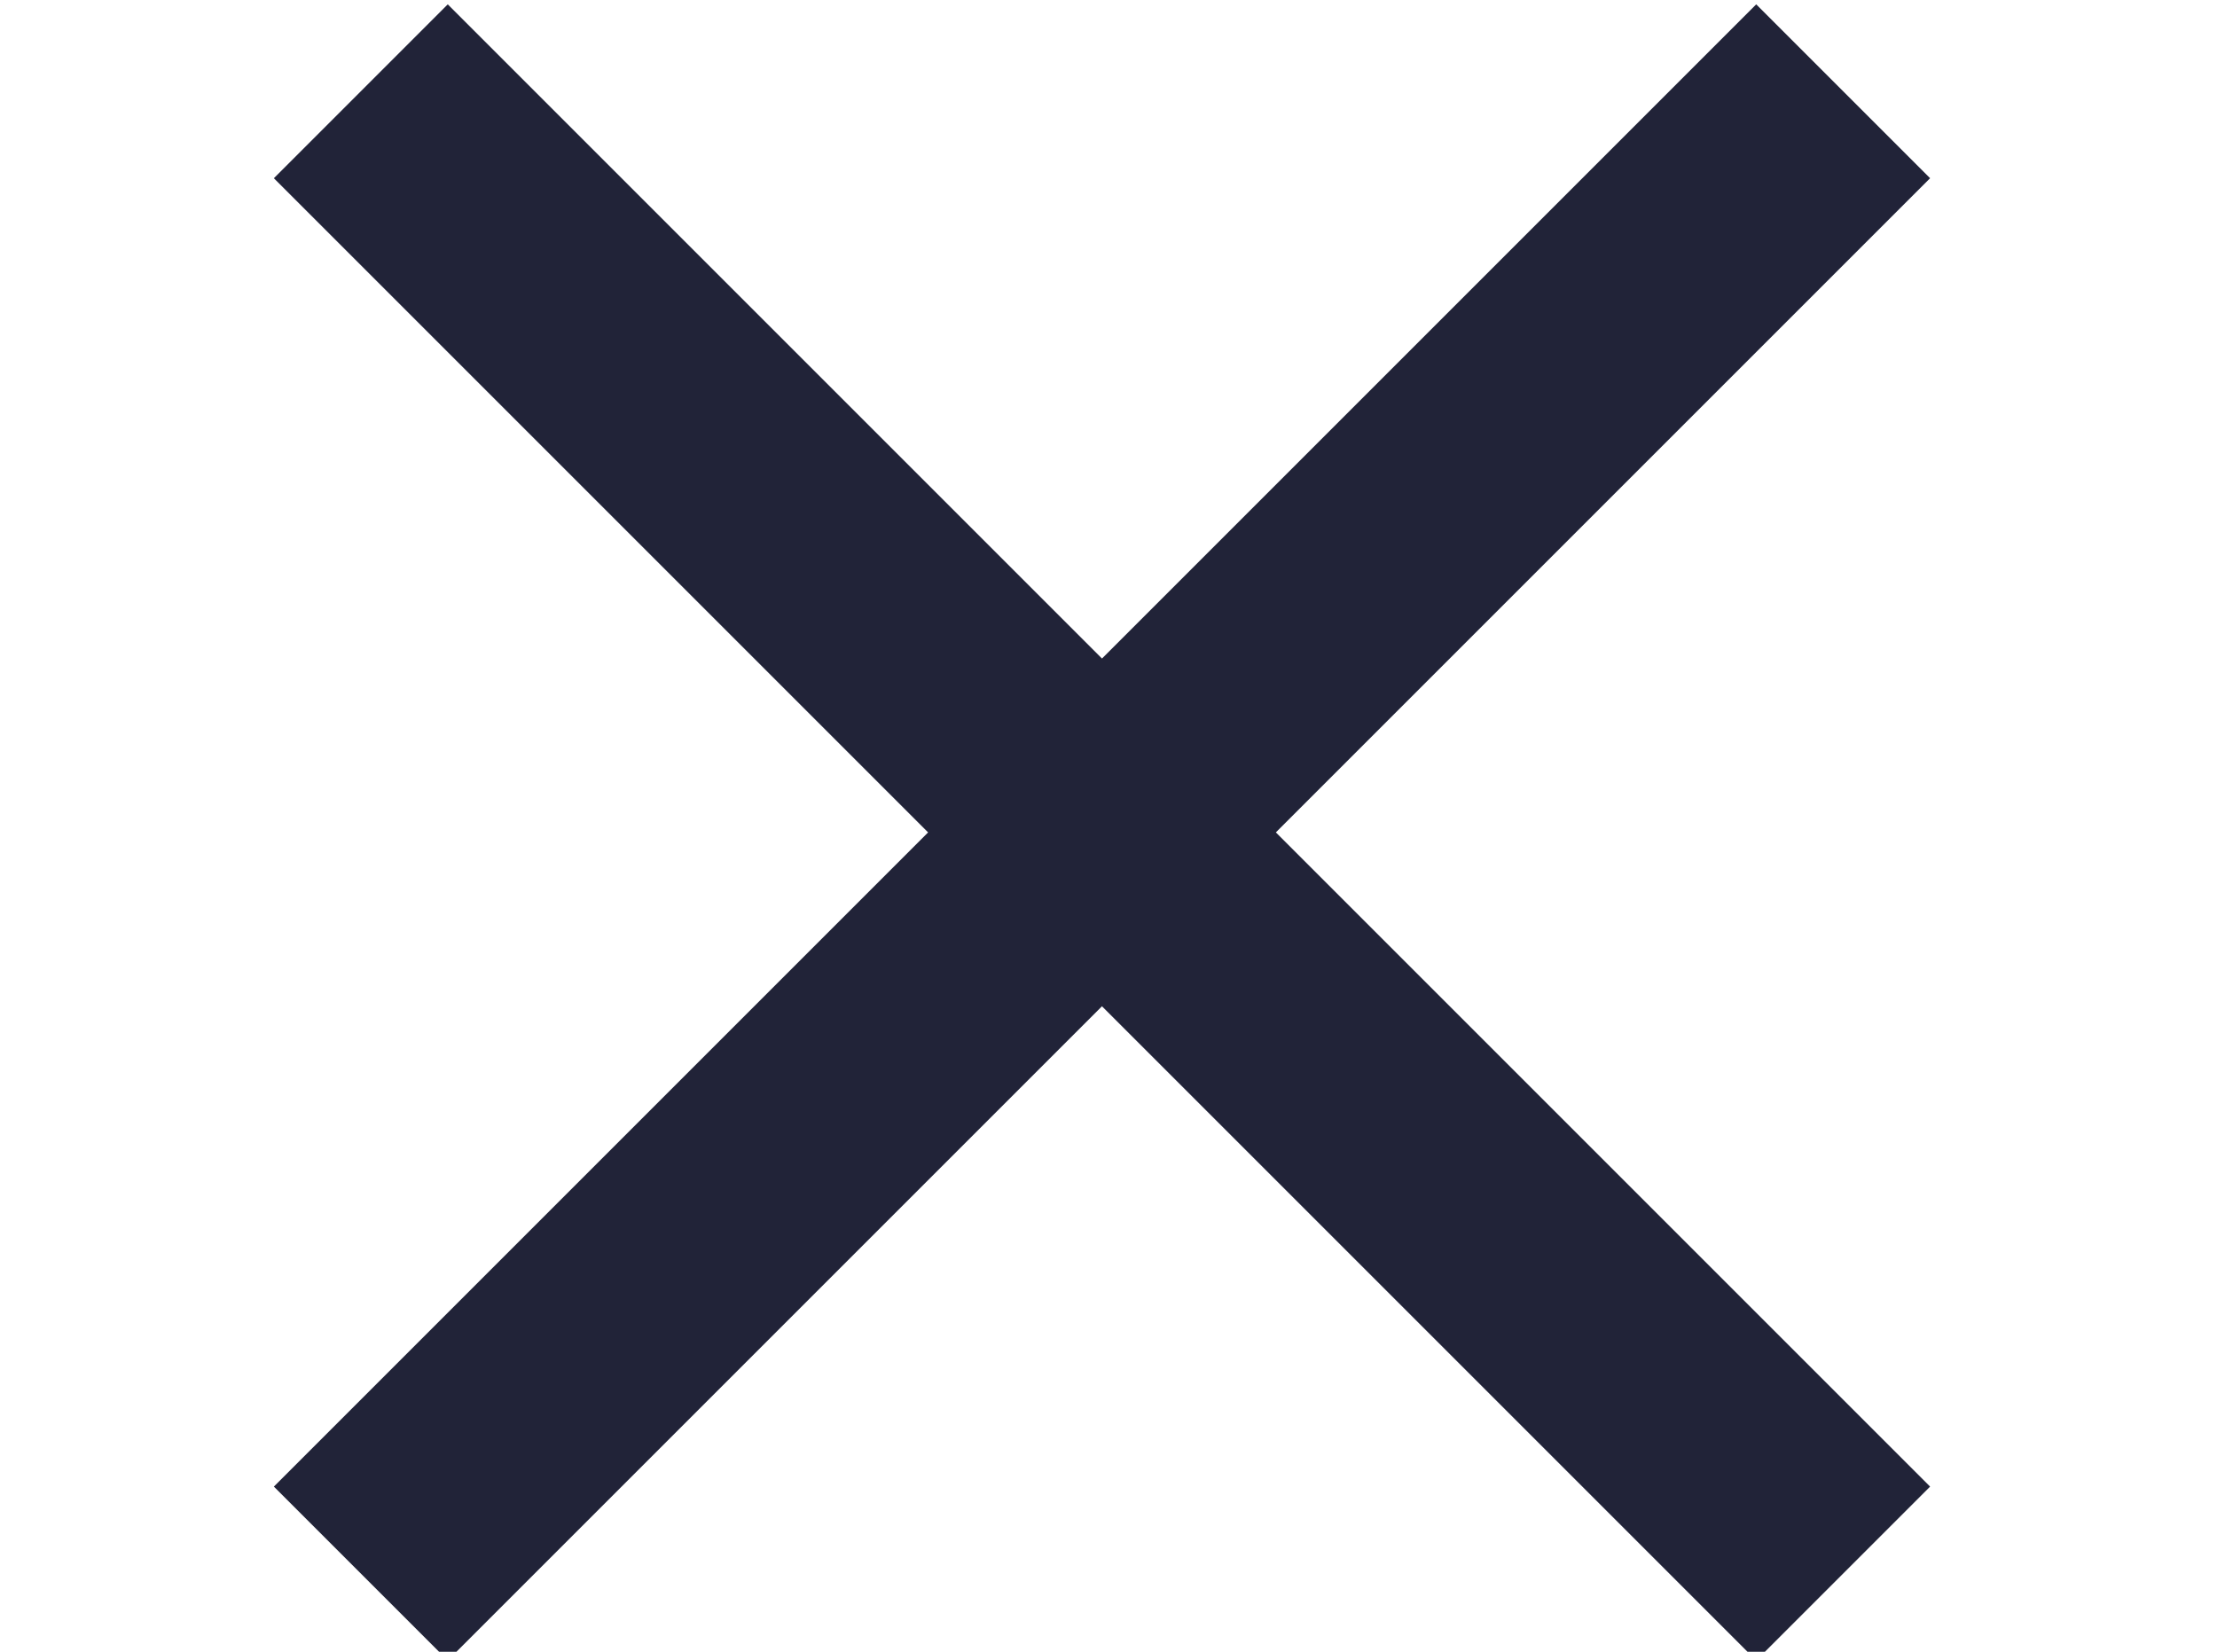 <svg xmlns="http://www.w3.org/2000/svg" viewBox="-934 522 51 38"><path fill="#212338" d="m-923.7 522.1 34.1 34.1-4 4-34.1-34.1 4-4z"/><path fill="#212338" d="m-889.6 526.1-34.1 34.1-4-4 34.1-34.1 4 4z"/></svg>